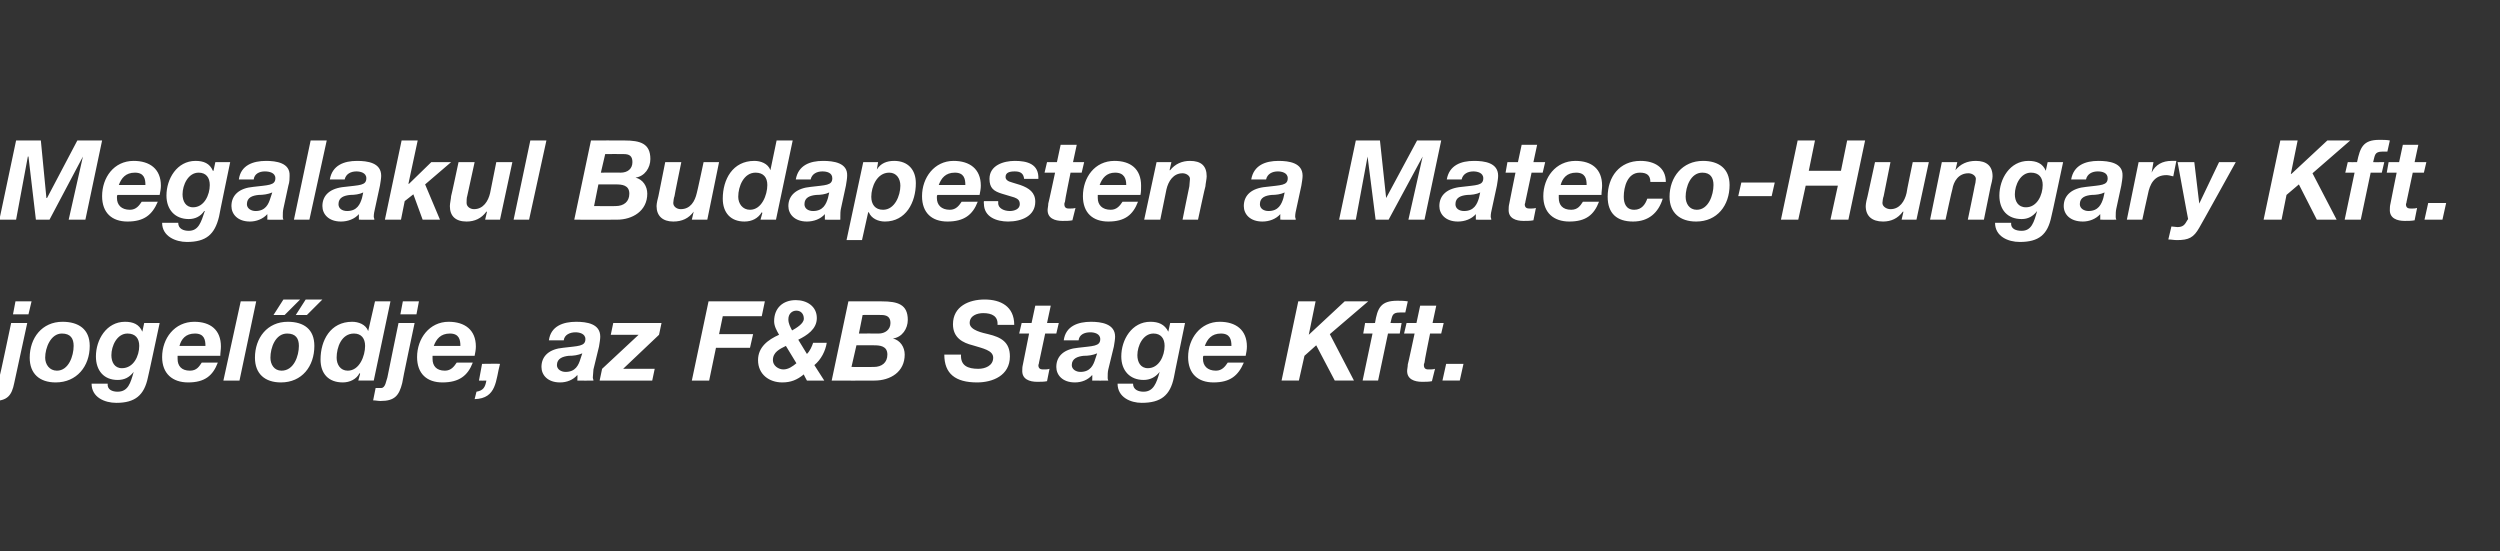 <?xml version="1.0" standalone="no"?><!DOCTYPE svg PUBLIC "-//W3C//DTD SVG 1.1//EN" "http://www.w3.org/Graphics/SVG/1.1/DTD/svg11.dtd"><svg xmlns="http://www.w3.org/2000/svg" version="1.1" width="404px" height="89.1px" viewBox="0 -1 404 89.1" style="top:-1px"><rect x="0" y="-1" width="404" height="89.1" fill="#333333" stroke="none"/><desc>Megalakul Budapesten a Mateco Hungary Kft. jogel dje, az F&amp;B Stage Kft.</desc><defs/><g id="Polygon51120"><path d="m5.1 47.7H2.5l-.4 2.1h2.5l.5-2.1zm-7.5 16c.4 0 .9.1 1.3.1c2.3 0 3-.9 3.4-2.9c.02-.03 2.1-9.7 2.1-9.7H1.8S-.05 60.02-.1 60c-.1.5-.2 1.7-.9 1.7h-.9l-.5 2zM10 52.9c1.4 0 1.9.8 1.9 2c0 1.6-.8 4-2.7 4c-1.2 0-1.9-1-1.9-2.1c0-1.6.9-3.9 2.7-3.9zm-1 7.9c3.4 0 5.5-2.6 5.5-5.9c0-2.7-1.8-3.9-4.4-3.9c-3.3 0-5.3 2.6-5.3 5.8c0 2.6 1.6 4 4.2 4zm16.8-9.6h-2.5l-.3 1.4s0 .04 0 0c-.5-1.2-1.5-1.6-2.8-1.6c-3 0-4.7 2.9-4.7 5.6c0 2.3 1.3 3.8 3.5 3.8c1.1 0 1.9-.4 2.6-1.3c-.5 1.8-.9 3.2-2.6 3.2c-.8 0-1.7-.3-1.6-1.3h-2.6c0 2.2 2.1 3.1 4 3.1c3 0 4.5-1.2 5.1-4.1c.02.04 1.9-8.8 1.9-8.8zm-3.3 3.7c0 1.6-.9 3.6-2.8 3.6c-1.2 0-1.7-1-1.7-2.1c0-1.5.9-3.5 2.6-3.5c1.3 0 1.9.8 1.9 2zm6.5 0c.3-1.1 1-2 2.5-2c1.5 0 1.7 1 1.7 2H29zm6.6 1.6c0-.5.1-1 .1-1.5c0-2.7-1.7-4-4.3-4c-3.2 0-5.2 2.7-5.2 5.7c0 2.7 1.7 4.1 4.2 4.1c2.7 0 4-1.1 4.8-3.2h-2.6c-.4.6-.8 1.3-1.9 1.3c-1.4 0-2-.8-2-1.9v-.5h6.9zm.5 4h2.6l2.7-12.8h-2.5l-2.8 12.8zm10.3-7.6c1.4 0 1.9.8 1.9 2c0 1.6-.8 4-2.8 4c-1.2 0-1.8-1-1.8-2.1c0-1.6.8-3.9 2.7-3.9zm-1 7.9c3.4 0 5.4-2.6 5.4-5.9c0-2.7-1.7-3.9-4.3-3.9c-3.3 0-5.3 2.6-5.3 5.8c0 2.6 1.6 4 4.2 4zm6.7-13.4h-2.7l-1.6 2.5h1.8l2.5-2.5zm-3.6 0h-2.7l-1.6 2.5h1.8l2.5-2.5zM59 54.9c0 1.6-.9 4-2.8 4c-1.2 0-1.8-1-1.8-2.1c0-1.7.8-3.9 2.8-3.9c1.2 0 1.8.8 1.8 2zm-1.1 5.6h2.5l2.7-12.8h-2.5l-1.1 4.8s0-.04 0 0c-.4-1.1-1.6-1.5-2.6-1.5c-3.5 0-5.1 3-5.1 6.1c0 2.3 1.3 3.7 3.6 3.7c1.1 0 2.2-.5 2.7-1.5l.1.1l-.3 1.1zm9.8-12.8h-2.6l-.4 2.1h2.6l.4-2.1zm-7.4 16c.4 0 .8.1 1.2.1c2.3 0 3-.9 3.5-2.9c-.05-.03 2-9.7 2-9.7h-2.6s-1.82 8.82-1.8 8.8c-.2.5-.3 1.7-1 1.7h-.9l-.4 2zm9.8-8.8c.4-1.1 1.1-2 2.6-2c1.5 0 1.7 1 1.7 2h-4.3zm6.6 1.6c.1-.5.2-1 .2-1.5c0-2.7-1.8-4-4.4-4c-3.1 0-5.1 2.7-5.1 5.7c0 2.7 1.6 4.1 4.1 4.1c2.7 0 4.1-1.1 4.9-3.2h-2.6c-.4.6-.9 1.3-1.9 1.3c-1.4 0-2-.8-2-1.9v-.5h6.8zm.7 4s1.21.03 1.2 0c-.2 1.1-.5 1.6-1.6 1.8l-.3 1.2c3.6-.1 3.4-3.1 4.1-5.7c-.02-.04-2.9 0-2.9 0l-.5 2.7zM91.1 54c.1-.9 1-1.3 1.9-1.3c.6 0 1.6.2 1.6 1.1c0 1.2-1.2 1.1-3.6 1.4c-2.2.2-3.5 1.3-3.5 3.1c0 1.3 1 2.5 3 2.5c1.1 0 2.1-.4 2.8-1.2c.05.01 0 .9 0 .9c0 0 2.6.03 2.6 0c0-.2-.1-.3-.1-.5c0-.4.1-.9.1-1.3l.9-3.7c.1-.6.2-1.2.2-1.6c0-2.1-2.2-2.4-3.9-2.4c-2.1 0-4.1.7-4.4 3h2.4zm2.7 3c-.3 1-.8 2.1-2.4 2.1c-.7 0-1.4-.4-1.4-1.1c0-1.1 1-1.4 1.9-1.5c.8 0 1.5-.1 2.2-.4l-.3.9zm3.1 3.5h8.5l.4-1.9h-5.1l5.8-5.5l.4-1.9h-7.8l-.4 1.9h4.5l-5.9 5.5l-.4 1.9zm14.9 0h2.8l1.1-5.3h5.5l.5-2.2h-5.5l.6-2.9h6.3l.5-2.4h-9.1l-2.7 12.8zm16.9-11.3c.7 0 1.2.5 1.2 1.3c0 .8-1.2 1.5-1.9 1.9c-.3-.6-.6-1.1-.6-1.8c0-.9.6-1.4 1.3-1.4zm1.7 11.3h2.8l-1.6-2.5c1.1-.9 1.8-2.3 2-3.6h-2.2c-.2.6-.5 1.3-1 1.8l-1.4-2.3c1.4-.7 3-1.7 3-3.5c0-1.9-1.6-2.9-3.4-2.9c-2.1 0-3.5 1.3-3.5 3.4c0 .8.4 1.5.8 2.2c-1.8.8-3.4 2-3.4 4.1c0 2.3 1.8 3.6 3.9 3.6c1.4 0 2.4-.4 3.5-1.3c-.04.02.5 1 .5 1zm-1.7-2.8c-.6.5-1.3 1-2.1 1c-.8 0-1.7-.6-1.7-1.5c0-1.3 1.1-1.8 2.1-2.3l1.7 2.8zm10.7-7.8s3-.03 3 0c.9 0 1.5.3 1.5 1.3c0 1.1-.9 1.7-1.9 1.7c-.02-.02-3.2 0-3.2 0l.6-3zm-5 10.6s6.9.03 6.9 0c2.6 0 4.9-1.4 4.9-4.2c0-1.2-.7-2.3-1.9-2.6c1.5-.2 2.4-1.6 2.4-3c0-2.5-1.6-3-4.2-3c.04-.02-5.4 0-5.4 0l-2.7 12.8zm4-5.7h2.8c1 0 2.2.1 2.2 1.5c0 1.3-.9 2-2.2 2c-.03.03-3.6 0-3.6 0l.8-3.5zm14.2 1.5c0 3.1 1.8 4.5 5.3 4.5c2.5 0 5.3-1.1 5.3-4.2c0-2.3-1.4-3.1-3.5-3.6c-.8-.2-3-.6-3-1.8c0-1.2 1.2-1.6 2.2-1.6c1.4 0 2.4.5 2.3 1.9h2.7c0-3-2.2-4.1-4.8-4.1c-2.5 0-5.1 1.1-5.1 4c0 2.2 1.6 3 3.2 3.4c1.6.5 3.3.8 3.3 2c0 1.3-1.3 1.8-2.4 1.8c-1.7 0-2.9-.5-2.8-2.3h-2.7zm17.2-7.9h-2.5l-.6 2.8h-1.6l-.4 1.7h1.6l-1 5c-.1.4-.1.7-.1.9c-.1 1.5 1.2 1.9 2.4 1.9c.6 0 1.1 0 1.6-.1l.4-2c-.3.1-.6.1-.9.1c-.4 0-.9 0-.9-.7c0-.1.1-.2.1-.4c.02-.04 1-4.7 1-4.7h1.8l.4-1.7h-1.9l.6-2.8zm4.5 5.6c.1-.9.9-1.3 1.9-1.3c.6 0 1.6.2 1.6 1.1c0 1.2-1.2 1.1-3.6 1.4c-2.2.2-3.5 1.3-3.5 3.1c0 1.3 1 2.5 3 2.5c1.1 0 2.1-.4 2.8-1.2c.04.01 0 .9 0 .9c0 0 2.59.03 2.6 0c-.1-.2-.1-.3-.1-.5c0-.4 0-.9.1-1.3l.9-3.7c.1-.6.2-1.2.2-1.6c0-2.1-2.3-2.4-3.9-2.4c-2.1 0-4.1.7-4.4 3h2.4zm2.7 3c-.3 1-.8 2.1-2.4 2.1c-.7 0-1.4-.4-1.4-1.1c0-1.1 1-1.4 1.9-1.5c.8 0 1.5-.1 2.2-.4l-.3.9zm14.5-5.8h-2.4l-.3 1.4s-.04.04 0 0c-.6-1.2-1.6-1.6-2.9-1.6c-3 0-4.7 2.9-4.7 5.6c0 2.3 1.4 3.8 3.6 3.8c1 0 1.9-.4 2.6-1.3c-.5 1.8-1 3.2-2.6 3.2c-.8 0-1.7-.3-1.7-1.3h-2.5c0 2.2 2.1 3.1 3.9 3.1c3.1 0 4.6-1.2 5.2-4.1c-.03.04 1.8-8.8 1.8-8.8zm-3.3 3.7c0 1.6-.9 3.6-2.7 3.6c-1.2 0-1.7-1-1.7-2.1c0-1.5.9-3.5 2.6-3.5c1.2 0 1.8.8 1.8 2zm6.5 0c.4-1.1 1.1-2 2.6-2c1.5 0 1.7 1 1.7 2h-4.3zm6.6 1.6c.1-.5.2-1 .2-1.5c0-2.7-1.8-4-4.4-4c-3.1 0-5.1 2.7-5.1 5.7c0 2.7 1.6 4.1 4.1 4.1c2.7 0 4-1.1 4.9-3.2h-2.6c-.4.6-.9 1.3-1.9 1.3c-1.4 0-2.1-.8-2.1-1.9v-.2c0-.1 0-.2.1-.3h6.8zm5.8 4h2.8l.9-4l1.9-1.7l3 5.7h3.1l-3.9-7.5l6.2-5.3h-3.8l-5.8 5.4l1.1-5.4h-2.8l-2.7 12.8zm13.1 0h2.5l1.6-7.6h1.9l.3-1.7s-1.78.02-1.8 0c.3-1.1.2-1.7 1.5-1.7h.9l.4-1.8c-.6-.1-1.2-.1-1.7-.1c-2.7 0-3.2 1.2-3.6 3.6c-.04.02-1.6 0-1.6 0l-.3 1.7h1.5l-1.6 7.6zm11.9-12.1h-2.6l-.6 2.8h-1.6l-.4 1.7h1.7s-1.07 5.02-1.1 5c0 .4-.1.7-.1.9c-.1 1.5 1.2 1.9 2.4 1.9c.6 0 1.1 0 1.6-.1l.5-2c-.3.1-.6.1-1 .1c-.3 0-.8 0-.8-.7c0-.1 0-.2.1-.4c-.05-.04.9-4.7.9-4.7h1.8l.4-1.7h-1.8l.6-2.8zm1 12.1h2.8l.6-2.7h-2.8l-.6 2.7z" stroke="none" fill="#fff"/></g><g id="Polygon51119"><path d="m-.1 34.5h2.7l1.9-10.2h.1l1.2 10.2h2.2l5.4-10.2l-2.3 10.2h2.7l2.7-12.8h-4L7.6 31h-.1l-.9-9.3h-4L-.1 34.5zm19.3-5.6c.4-1.1 1.1-2 2.6-2c1.5 0 1.7 1 1.7 2h-4.3zm6.6 1.6c.1-.5.2-1 .2-1.5c0-2.7-1.8-4-4.4-4c-3.2 0-5.1 2.7-5.1 5.7c0 2.7 1.6 4.1 4.1 4.1c2.7 0 4-1.1 4.9-3.2h-2.6c-.4.6-.9 1.3-1.9 1.3c-1.4 0-2.1-.8-2.1-1.9v-.2c0-.1 0-.2.1-.3h6.8zm11.4-5.3h-2.4l-.3 1.4s-.06.04-.1 0c-.5-1.2-1.5-1.6-2.8-1.6c-3 0-4.7 2.9-4.7 5.6c0 2.3 1.4 3.8 3.6 3.8c1 0 1.9-.4 2.5-1.3h.1c-.6 1.8-1 3.2-2.6 3.2c-.8 0-1.7-.3-1.7-1.3h-2.6c0 2.2 2.2 3.1 4 3.1c3.1 0 4.5-1.2 5.2-4.1c-.04.04 1.8-8.8 1.8-8.8zm-3.3 3.7c0 1.6-.9 3.6-2.7 3.6c-1.2 0-1.7-1-1.7-2.1c0-1.5.9-3.5 2.6-3.5c1.2 0 1.8.8 1.8 2zM41 28c.1-.9.9-1.3 1.8-1.3c.7 0 1.7.2 1.7 1.1c0 1.2-1.2 1.1-3.6 1.4c-2.2.2-3.5 1.3-3.5 3.1c0 1.3 1 2.5 3 2.5c1 0 2.1-.4 2.8-1.2c.02.01 0 .9 0 .9c0 0 2.58.03 2.6 0c-.1-.2-.1-.3-.1-.5c0-.4 0-.9.1-1.3l.8-3.7c.2-.6.2-1.2.2-1.6c.1-2.1-2.2-2.4-3.8-2.4c-2.1 0-4.1.7-4.4 3h2.4zm2.7 3c-.3 1-.8 2.1-2.4 2.1c-.7 0-1.4-.4-1.4-1.1c0-1.1.9-1.4 1.9-1.5c.7 0 1.5-.1 2.2-.4l-.3.9zm3.8 3.5h2.5l2.8-12.8h-2.6l-2.7 12.8zm8.2-6.5c.2-.9 1-1.3 1.9-1.3c.6 0 1.6.2 1.6 1.1c0 1.2-1.1 1.1-3.5 1.4c-2.3.2-3.6 1.3-3.6 3.1c0 1.3 1 2.5 3 2.5c1.1 0 2.2-.4 2.9-1.2c-.02.01 0 .9 0 .9c0 0 2.53.03 2.5 0c0-.2-.1-.3-.1-.5c0-.4.1-.9.2-1.3l.8-3.7c.1-.6.2-1.2.2-1.6c0-2.1-2.2-2.4-3.9-2.4c-2.1 0-4 .7-4.4 3h2.4zm2.8 3c-.3 1-.8 2.1-2.4 2.1c-.8 0-1.4-.4-1.4-1.1c0-1.1.9-1.4 1.9-1.5c.7 0 1.5-.1 2.1-.4l-.2.9zm3.7 3.5h2.6l.6-3l1.4-1.1l1.5 4.1h2.8l-2.4-5.7l4.2-3.6h-3.2l-3.6 3.5h-.1l1.5-7h-2.6l-2.7 12.8zm20.6-9.3h-2.6s-1.01 4.97-1 5c-.3 1.3-1.1 2.6-2.6 2.6c-.6 0-1.2-.4-1.2-1c0-.2 0-.9.1-1.1c.02-.02 1.2-5.5 1.2-5.5h-2.6s-1.16 5.48-1.2 5.5c0 .3-.2 1.2-.2 1.6c0 1.6.9 2.5 2.7 2.5c1.3 0 2.4-.5 3.2-1.6c.05.03.1 0 .1 0l-.3 1.3h2.4l2-9.3zm.2 9.3h2.5l2.8-12.8h-2.6L83 34.5zm14.8-10.6s2.95-.03 3 0c.9 0 1.4.3 1.4 1.3c0 1.1-.8 1.7-1.9 1.7c.04-.02-3.2 0-3.2 0l.7-3zm-5 10.6s6.85.03 6.9 0c2.5 0 4.9-1.4 4.9-4.2c0-1.2-.7-2.3-1.9-2.6c1.5-.2 2.4-1.6 2.4-3c0-2.5-1.6-3-4.2-3c-.01-.02-5.4 0-5.4 0l-2.7 12.8zm3.9-5.7h2.8c1 0 2.2.1 2.2 1.5c0 1.3-.9 2-2.2 2c.03.03-3.5 0-3.5 0l.7-3.5zm19.5-3.6h-2.5s-1.06 4.97-1.1 5c-.3 1.3-1 2.6-2.6 2.6c-.6 0-1.2-.4-1.2-1c0-.2.1-.9.2-1.1c-.03-.02 1.1-5.5 1.1-5.5h-2.6s-1.11 5.48-1.1 5.5c-.1.3-.3 1.2-.3 1.6c0 1.6 1 2.5 2.7 2.5c1.4 0 2.5-.5 3.3-1.6c0 .03 0 0 0 0l-.3 1.3h2.5l1.9-9.3zm7.8 3.7c0 1.6-.9 4-2.8 4c-1.2 0-1.9-1-1.9-2.1c0-1.7.9-3.9 2.8-3.9c1.3 0 1.9.8 1.9 2zm-1.1 5.6h2.5l2.7-12.8h-2.6l-1 4.8s-.03-.04 0 0c-.4-1.1-1.6-1.5-2.6-1.5c-3.5 0-5.1 3-5.1 6.1c0 2.3 1.3 3.7 3.5 3.7c1.2 0 2.2-.5 2.8-1.5c.02.04.1.1.1.1l-.3 1.1zM131 28c.2-.9 1-1.3 1.9-1.3c.7 0 1.6.2 1.6 1.1c0 1.2-1.1 1.1-3.5 1.4c-2.2.2-3.6 1.3-3.6 3.1c0 1.3 1 2.5 3 2.5c1.1 0 2.2-.4 2.9-1.2c-.01.01 0 .9 0 .9c0 0 2.54.03 2.5 0v-.5c0-.4 0-.9.1-1.3l.8-3.7c.1-.6.2-1.2.2-1.6c.1-2.1-2.2-2.4-3.9-2.4c-2.1 0-4 .7-4.4 3h2.4zm2.8 3c-.3 1-.8 2.1-2.4 2.1c-.8 0-1.4-.4-1.4-1.1c0-1.1.9-1.4 1.9-1.5c.7 0 1.5-.1 2.1-.4l-.2.9zm3 6.8h2.5l1-4.5h.1c.4 1 1.5 1.5 2.6 1.5c3.4 0 5-3.1 5-6.2c0-2.2-1.3-3.6-3.5-3.6c-1.2 0-2.2.4-2.8 1.4c.01.01 0 0 0 0l.2-1.2h-2.4l-2.7 12.6zm8.7-8.8c0 1.6-.9 3.9-2.8 3.9c-1.3 0-1.9-.9-1.9-2.1c0-1.6.9-3.9 2.9-3.9c1.2 0 1.8 1 1.8 2.1zm6.2-.1c.4-1.1 1.1-2 2.6-2c1.5 0 1.7 1 1.7 2h-4.3zm6.6 1.6c.1-.5.2-1 .2-1.5c0-2.7-1.8-4-4.4-4c-3.1 0-5.1 2.7-5.1 5.7c0 2.7 1.6 4.1 4.1 4.1c2.7 0 4.1-1.1 4.9-3.2h-2.6c-.4.6-.9 1.3-1.9 1.3c-1.4 0-2.1-.8-2.1-1.9v-.2c0-.1 0-.2.1-.3h6.8zm9.5-2.6c.1-2.4-1.8-2.9-3.8-2.9c-1.8 0-4.1.7-4.1 2.9c0 1.5.7 2 2 2.4l2 .6c.5.2.9.4.9 1.1c0 .8-.9 1.1-1.6 1.1c-.9 0-1.9-.4-1.9-1.3c.04.01 0-.3 0-.3H159s-.04.38 0 .4c0 2.2 2.1 2.9 3.9 2.9c2.2 0 4.4-.9 4.4-3.2c0-1.5-1-2.2-2.4-2.7l-1.3-.4c-.8-.2-1.1-.5-1.1-.9c0-.7.6-.9 1.5-.9c1 0 1.4.4 1.5 1.2h2.3zm6.2-5.5h-2.6l-.6 2.8h-1.6l-.4 1.7h1.7s-1.07 5.02-1.1 5c0 .4-.1.7-.1.9c-.1 1.5 1.2 1.9 2.4 1.9c.6 0 1.1 0 1.6-.1l.5-2c-.3.1-.6.1-1 .1c-.3 0-.8 0-.8-.7c0-.1 0-.2.1-.4c-.05-.04.9-4.7.9-4.7h1.8l.4-1.7h-1.8l.6-2.8zm3.7 6.5c.4-1.1 1.1-2 2.5-2c1.5 0 1.8 1 1.8 2h-4.3zm6.6 1.6c.1-.5.1-1 .1-1.5c0-2.7-1.7-4-4.3-4c-3.2 0-5.1 2.7-5.1 5.7c0 2.7 1.6 4.1 4.1 4.1c2.7 0 4-1.1 4.8-3.2h-2.5c-.4.6-.9 1.3-1.9 1.3c-1.4 0-2.1-.8-2.1-1.9v-.5h6.9zm.6 4h2.6l1-4.9c.3-1.3 1.1-2.6 2.6-2.6c.6 0 1.2.4 1.2.9c0 .3-.1.9-.1 1.2c-.01-.03-1.1 5.4-1.1 5.4h2.5s1.16-5.43 1.2-5.4c0-.3.2-1.2.2-1.6c0-1.7-.9-2.5-2.7-2.5c-1.3 0-2.4.5-3.2 1.5c-.05.02-.1 0-.1 0l.3-1.3h-2.4l-2 9.3zm19.7-6.5c.2-.9 1-1.3 1.9-1.3c.6 0 1.6.2 1.6 1.1c0 1.2-1.1 1.1-3.5 1.4c-2.3.2-3.6 1.3-3.6 3.1c0 1.3 1 2.5 3 2.5c1.1 0 2.2-.4 2.9-1.2c-.03.01 0 .9 0 .9c0 0 2.53.03 2.5 0c0-.2-.1-.3-.1-.5c0-.4.1-.9.2-1.3l.8-3.7c.1-.6.2-1.2.2-1.6c0-2.1-2.2-2.4-3.9-2.4c-2.1 0-4 .7-4.4 3h2.4zm2.8 3c-.3 1-.8 2.1-2.4 2.1c-.8 0-1.4-.4-1.4-1.1c0-1.1.9-1.4 1.9-1.5c.7 0 1.5-.1 2.1-.4l-.2.9zm9 3.5h2.7l1.9-10.2l1.3 10.2h2.1l5.5-10.2l-2.3 10.2h2.6l2.7-12.8H229l-5 9.3l-1-9.3h-3.9l-2.7 12.8zm19.8-6.5c.2-.9 1-1.3 1.9-1.3c.6 0 1.6.2 1.6 1.1c0 1.2-1.1 1.1-3.5 1.4c-2.3.2-3.6 1.3-3.6 3.1c0 1.3 1 2.5 3 2.5c1.1 0 2.2-.4 2.9-1.2c-.02.01 0 .9 0 .9c0 0 2.53.03 2.5 0c0-.2-.1-.3-.1-.5c0-.4.1-.9.2-1.3l.8-3.7c.1-.6.2-1.2.2-1.6c0-2.1-2.2-2.4-3.9-2.4c-2.1 0-4 .7-4.4 3h2.4zm2.8 3c-.3 1-.8 2.1-2.4 2.1c-.8 0-1.4-.4-1.4-1.1c0-1.1.9-1.4 1.9-1.5c.7 0 1.5-.1 2.1-.4l-.2.9zm9.4-8.6h-2.5l-.6 2.8h-1.7l-.3 1.7h1.6s-1.02 5.02-1 5c-.1.4-.1.7-.1.9c-.1 1.5 1.2 1.9 2.4 1.9c.5 0 1.1 0 1.6-.1l.4-2c-.3.1-.6.1-.9.1c-.4 0-.9 0-.9-.7c0-.1.1-.2.1-.4l1-4.7h1.8l.4-1.7h-1.9l.6-2.8zm3.8 6.5c.3-1.1 1-2 2.5-2c1.5 0 1.7 1 1.7 2h-4.2zm6.6 1.6c0-.5.1-1 .1-1.5c0-2.7-1.7-4-4.3-4c-3.2 0-5.2 2.7-5.2 5.7c0 2.7 1.7 4.1 4.2 4.1c2.7 0 4-1.1 4.8-3.2h-2.6c-.4.6-.8 1.3-1.9 1.3c-1.4 0-2-.8-2-1.9v-.5h6.9zm10.4-2.1c0-2.4-1.9-3.4-4.1-3.4c-3.4 0-5.3 2.6-5.3 5.8c0 2.7 1.5 4 4.1 4c2.5 0 4.1-1.4 4.8-3.7h-2.5c-.3.9-.9 1.8-2.1 1.8c-1.3 0-1.7-1-1.7-2.1c0-1.6.6-3.9 2.6-3.9c1.1 0 1.7.4 1.7 1.5h2.5zm5.9-1.5c1.3 0 1.8.8 1.8 2c0 1.6-.8 4-2.7 4c-1.2 0-1.8-1-1.8-2.1c0-1.6.8-3.9 2.7-3.9zm-1 7.9c3.4 0 5.4-2.6 5.4-5.9c0-2.7-1.8-3.9-4.3-3.9c-3.3 0-5.4 2.6-5.4 5.8c0 2.6 1.7 4 4.3 4zm6.8-4.1h5.4l.5-2.2h-5.4l-.5 2.2zm6.9 3.8h2.8l1.2-5.5h5.2l-1.2 5.5h2.9l2.7-12.8h-2.9l-1 4.9h-5.2l1-4.9h-2.8l-2.7 12.8zm23.9-9.3h-2.6s-1.04 4.97-1 5c-.3 1.3-1.1 2.6-2.6 2.6c-.6 0-1.3-.4-1.3-1c0-.2.1-.9.2-1.1c-.01-.02 1.1-5.5 1.1-5.5H303s-1.18 5.48-1.2 5.5c-.1.3-.3 1.2-.3 1.6c0 1.6 1 2.5 2.8 2.5c1.3 0 2.4-.5 3.2-1.6c.02.03.1 0 .1 0l-.3 1.3h2.4l2-9.3zm.2 9.3h2.5s1.06-4.92 1.1-4.9c.2-1.3 1-2.6 2.6-2.6c.6 0 1.2.4 1.2.9c0 .3-.1.9-.2 1.2c.03-.03-1.1 5.4-1.1 5.4h2.6l1.1-5.4c.1-.3.3-1.2.3-1.6c0-1.7-1-2.5-2.7-2.5c-1.4 0-2.5.5-3.3 1.5c0 .02 0 0 0 0l.3-1.3h-2.5l-1.9 9.3zm21.5-9.3h-2.5l-.3 1.4s.01.04 0 0c-.5-1.2-1.5-1.6-2.8-1.6c-3 0-4.7 2.9-4.7 5.6c0 2.3 1.3 3.8 3.6 3.8c1 0 1.8-.4 2.5-1.3c-.5 1.8-.9 3.2-2.5 3.2c-.9 0-1.8-.3-1.7-1.3h-2.6c0 2.2 2.1 3.1 4 3.1c3.1 0 4.5-1.2 5.1-4.1c.03.04 1.9-8.8 1.9-8.8zm-3.3 3.7c0 1.6-.9 3.6-2.7 3.6c-1.3 0-1.8-1-1.8-2.1c0-1.5.9-3.5 2.6-3.5c1.3 0 1.9.8 1.9 2zm7-.9c.2-.9 1-1.3 1.9-1.3c.7 0 1.6.2 1.6 1.1c0 1.2-1.1 1.1-3.5 1.4c-2.2.2-3.6 1.3-3.6 3.1c0 1.3 1 2.5 3.1 2.5c1 0 2.1-.4 2.8-1.2v.9s2.55.03 2.6 0c-.1-.2-.1-.3-.1-.5c0-.4 0-.9.1-1.3l.8-3.7c.1-.6.2-1.2.2-1.6c.1-2.1-2.2-2.4-3.9-2.4c-2.1 0-4 .7-4.4 3h2.4zm2.8 3c-.3 1-.8 2.1-2.4 2.1c-.7 0-1.4-.4-1.4-1.1c0-1.1.9-1.4 1.9-1.5c.7 0 1.5-.1 2.1-.4l-.2.9zm3.8 3.5h2.5s.88-4.09.9-4.1c.3-1.6 1-3.1 3-3.1c.3 0 .7.1 1.1.2l.5-2.5h-.8c-1.4 0-2.6.6-3.2 1.9c-.01.03 0 0 0 0l.3-1.7h-2.4l-1.9 9.3zm17.6-9.3h-2.7l-3.2 6.7l-.8-6.7h-2.7s1.69 9.24 1.7 9.2c-.4.5-.5 1.3-1.7 1.3c-.3 0-.7-.1-1-.1l-.5 2.1c.5 0 .9.1 1.4.1c1.9 0 2.7-.4 3.6-2c.01.04 5.9-10.6 5.9-10.6zm4.5 9.3h2.9l.8-4l2-1.7l2.9 5.7h3.2l-3.9-7.5l6.1-5.3h-3.7l-5.8 5.4h-.1l1.1-5.4h-2.8l-2.7 12.8zm13.1 0h2.6l1.6-7.6h1.8l.4-1.7s-1.83.02-1.8 0c.3-1.1.2-1.7 1.5-1.7h.8l.4-1.8c-.5-.1-1.1-.1-1.7-.1c-2.6 0-3.1 1.2-3.6 3.6c.02.02-1.5 0-1.5 0l-.4 1.7h1.5l-1.6 7.6zm11.9-12.1h-2.5l-.6 2.8H386l-.3 1.7h1.6s-1.02 5.02-1 5c-.1.4-.1.7-.1.9c-.1 1.5 1.2 1.9 2.4 1.9c.5 0 1.1 0 1.6-.1l.4-2c-.3.1-.6.1-.9.1c-.4 0-.9 0-.9-.7c0-.1.1-.2.1-.4l1-4.7h1.8l.4-1.7h-1.9l.6-2.8zm1 12.1h2.9l.6-2.7h-2.9l-.6 2.7z" stroke="none" fill="#fff"/></g></svg>